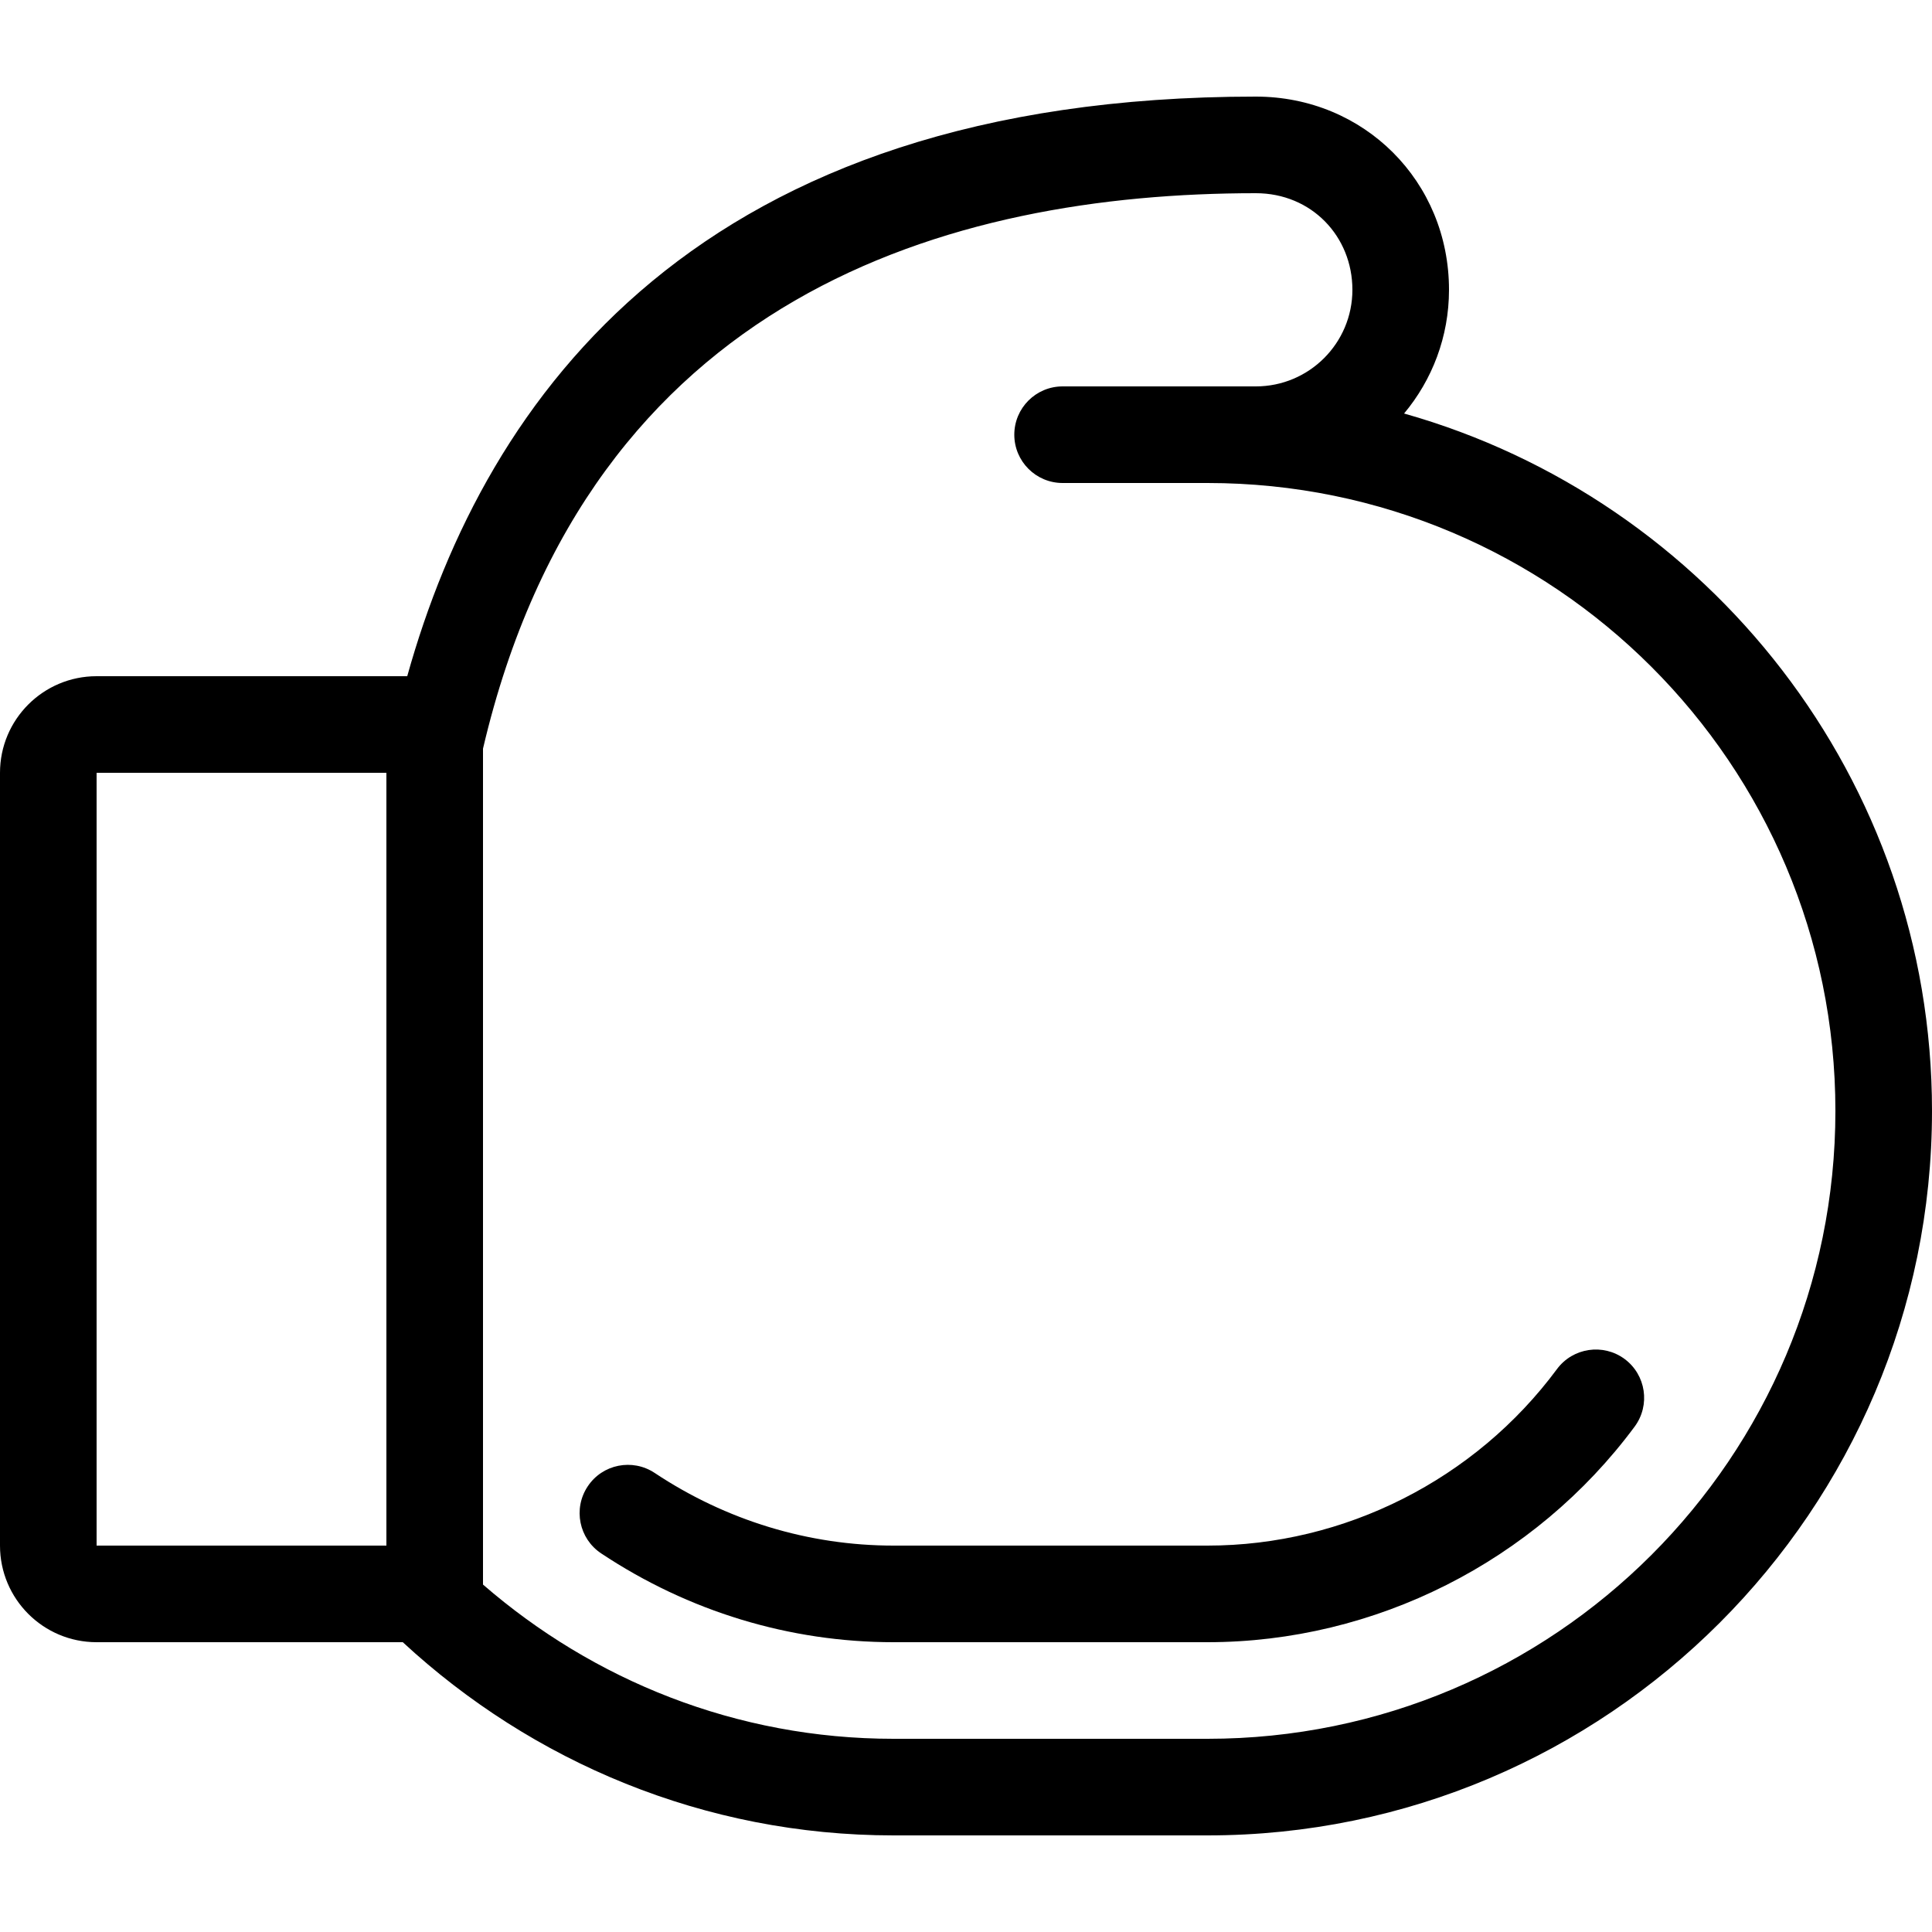 <?xml version="1.0" encoding="iso-8859-1"?>
<!-- Uploaded to: SVG Repo, www.svgrepo.com, Generator: SVG Repo Mixer Tools -->
<svg fill="#000000" height="800px" width="800px" version="1.1" id="Layer_1" xmlns="http://www.w3.org/2000/svg" xmlns:xlink="http://www.w3.org/1999/xlink" 
	 viewBox="0 0 512 512" xml:space="preserve">
<g>
	<g>
		<path d="M372.096,109.585C379.529,100.693,384,89.259,384,76.8c0-28.715-22.485-51.2-51.2-51.2
			c-147.499,0-204.117,79.258-224.879,153.6H25.6C11.46,179.2,0,190.66,0,204.8v204.8c0,14.14,11.46,25.6,25.6,25.6h81.143
			c34.236,31.676,79.855,51.2,130.057,51.2H320c105.865,0,192-86.135,192-192C512,206.575,452.736,132.343,372.096,109.585z
			 M102.4,409.6H25.6V204.8h76.8V409.6z M320,460.8h-83.2c-41.685,0-79.607-15.539-108.8-40.875V198.4
			C156.186,78.029,251.938,51.2,332.8,51.2c14.797,0,25.6,11.46,25.6,25.6c0,14.14-11.46,25.6-25.6,25.6h-51.2
			c-7.066,0-12.8,5.726-12.8,12.8c0,7.066,5.734,12.8,12.8,12.8H320c91.904,0,166.4,74.496,166.4,166.4
			C486.4,386.295,411.904,460.8,320,460.8z"/>
	</g>
</g>
<g>
	<g>
		<path d="M430.541,360.149c-5.675-4.198-13.705-3.012-17.92,2.662C390.929,392.115,356.301,409.6,320,409.6h-83.2
			c-22.477,0-44.365-6.665-63.309-19.26c-5.897-3.908-13.85-2.321-17.749,3.576c-3.908,5.888-2.313,13.841,3.575,17.749
			c23.159,15.394,49.954,23.535,77.483,23.535H320c44.373,0,86.69-21.359,113.203-57.139
			C437.402,372.369,436.216,364.365,430.541,360.149z"/>
	</g>
</g>
</svg>